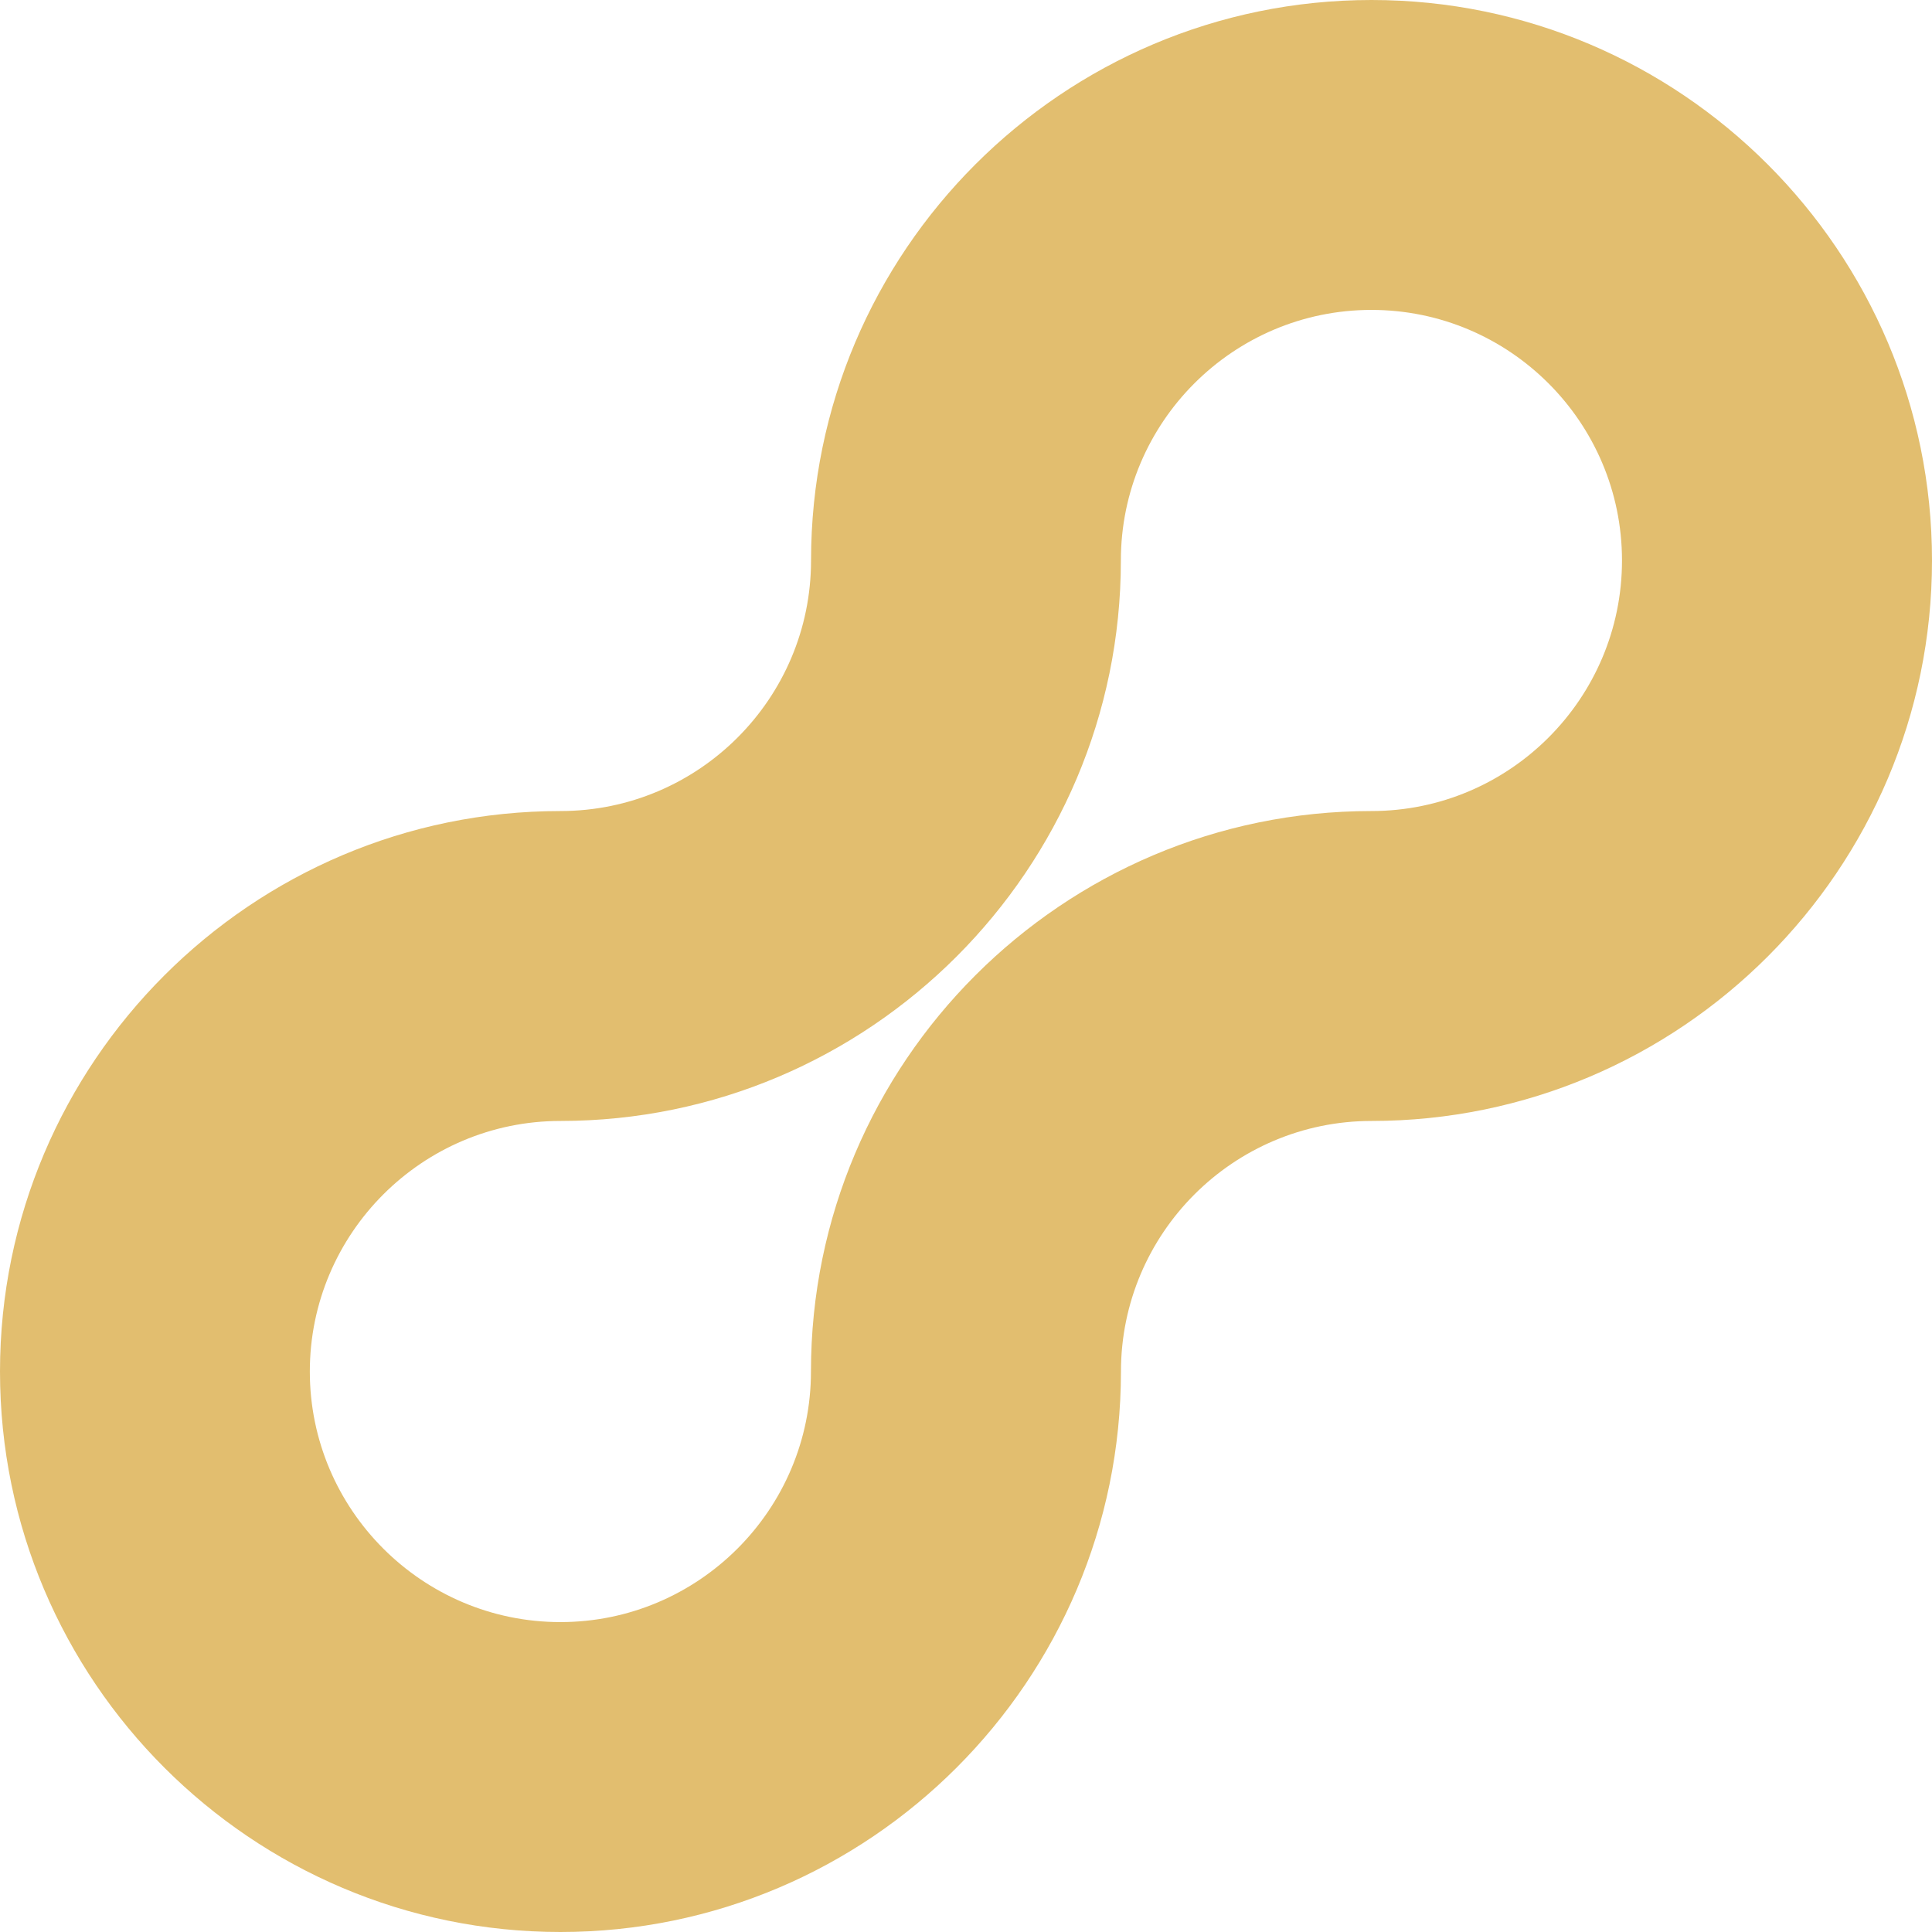 <svg width="225" height="225" viewBox="0 0 225 225" fill="none" xmlns="http://www.w3.org/2000/svg">
<path fill-rule="evenodd" clip-rule="evenodd" d="M225 65.273C225 101.263 195.716 130.546 159.727 130.546C143.638 130.546 130.546 143.638 130.546 159.727C130.536 195.717 101.262 225 65.273 225C29.283 225 -0 195.717 -0 159.727C-0 123.737 29.284 94.454 65.273 94.454C81.362 94.454 94.454 81.362 94.454 65.273C94.454 29.284 123.738 -4.42632e-06 159.727 -2.85317e-06C195.716 -1.28004e-06 225 29.284 225 65.273ZM36.082 159.727C36.082 175.816 49.174 188.908 65.263 188.908C81.352 188.908 94.444 175.816 94.444 159.727C94.444 123.738 123.727 94.454 159.717 94.454C175.806 94.454 188.897 81.362 188.897 65.273C188.897 49.184 175.806 36.092 159.717 36.092C143.628 36.092 130.536 49.184 130.536 65.273C130.536 101.263 101.252 130.546 65.263 130.546C49.174 130.546 36.082 143.638 36.082 159.727Z" fill="#E2BE6F"/>
</svg>

